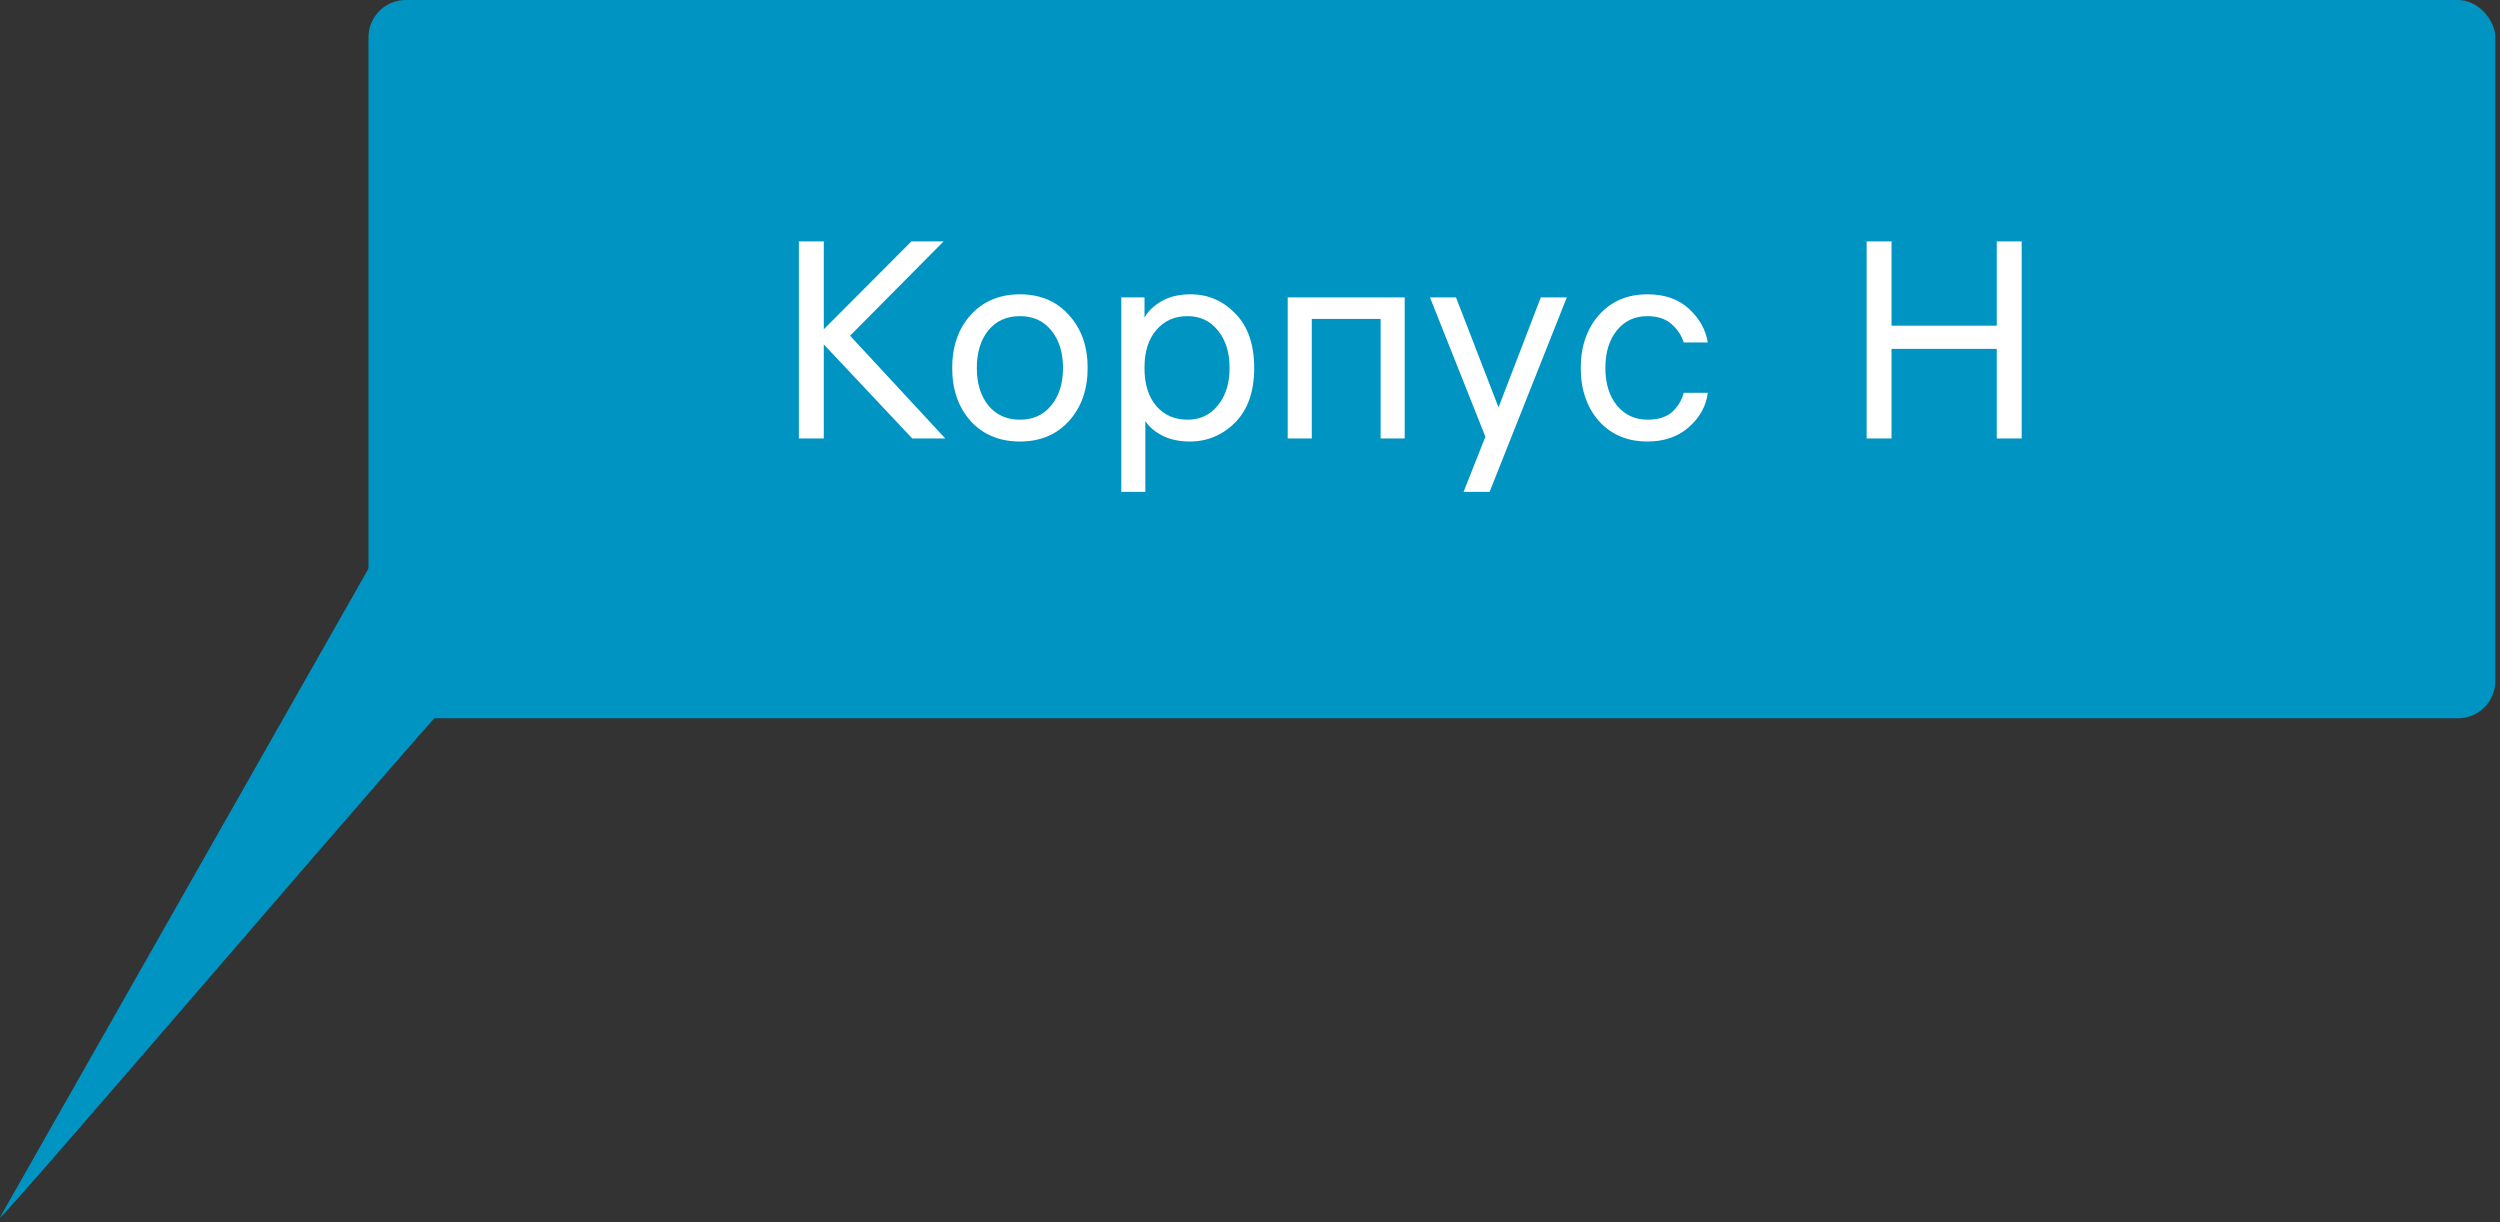 <?xml version="1.0" encoding="UTF-8"?> <svg xmlns="http://www.w3.org/2000/svg" width="268" height="131" viewBox="0 0 268 131" fill="none"><rect x="0" y="0" width="268" height="131" fill="#333333" stroke="none"/> <path d="M93 74L50 73.271C50.261 73.738 49.632 73.271 50 73.271C49.739 72.805 -5.5943e-05 131.16 0 130.5L53.111 36.989C53.111 36.329 53.257 35.696 53.517 35.229C53.778 34.762 54.132 34.5 54.5 34.5L90.11 11C90.293 11 90.473 11.064 90.642 11.189C90.811 11.314 90.964 11.498 91.093 11.729C91.222 11.96 91.324 12.234 91.394 12.536C91.464 12.838 91.5 13.162 91.5 13.489L94.39 71.511C94.39 71.838 94.354 72.162 94.284 72.464C94.214 72.766 94.112 73.04 93.983 73.271C93.854 73.502 93.701 73.686 93.532 73.811C93.363 73.936 93 74 93 74Z" fill="#0094C2"></path> <rect x="39.5" width="228" height="77" rx="4" fill="#0094C2"></rect> <path d="M88.31 47H85.64V25.88H88.31V35.3L97.7 25.88H101.15L91.13 35.99L101.33 47H97.79L88.31 36.92V47ZM104.055 33.77C105.395 32.29 107.155 31.55 109.335 31.55C111.515 31.55 113.265 32.29 114.585 33.77C115.925 35.23 116.595 37.12 116.595 39.44C116.595 41.76 115.925 43.66 114.585 45.14C113.265 46.6 111.515 47.33 109.335 47.33C107.155 47.33 105.395 46.6 104.055 45.14C102.735 43.66 102.075 41.76 102.075 39.44C102.075 37.12 102.735 35.23 104.055 33.77ZM105.945 43.46C106.785 44.48 107.915 44.99 109.335 44.99C110.755 44.99 111.875 44.48 112.695 43.46C113.535 42.44 113.955 41.1 113.955 39.44C113.955 37.78 113.535 36.44 112.695 35.42C111.875 34.4 110.755 33.89 109.335 33.89C107.915 33.89 106.785 34.4 105.945 35.42C105.125 36.44 104.715 37.78 104.715 39.44C104.715 41.1 105.125 42.44 105.945 43.46ZM127.641 31.55C129.501 31.55 131.101 32.24 132.441 33.62C133.781 35 134.451 36.94 134.451 39.44C134.451 41.96 133.771 43.91 132.411 45.29C131.051 46.65 129.431 47.33 127.551 47.33C126.411 47.33 125.431 47.12 124.611 46.7C123.791 46.28 123.181 45.76 122.781 45.14V52.73H120.201V31.88H122.691V34.04C123.091 33.34 123.711 32.75 124.551 32.27C125.391 31.79 126.421 31.55 127.641 31.55ZM127.311 44.99C128.651 44.99 129.731 44.48 130.551 43.46C131.391 42.44 131.811 41.1 131.811 39.44C131.811 37.78 131.391 36.44 130.551 35.42C129.731 34.4 128.651 33.89 127.311 33.89C125.911 33.89 124.791 34.39 123.951 35.39C123.111 36.37 122.691 37.7 122.691 39.38V39.5C122.691 41.18 123.111 42.52 123.951 43.52C124.791 44.5 125.911 44.99 127.311 44.99ZM138.043 31.88H150.583V47H148.003V34.19H140.623V47H138.043V31.88ZM165.174 31.88H167.964L159.684 52.73H156.894L159.234 46.82L153.294 31.88H156.084L160.644 43.67L165.174 31.88ZM176.627 44.99C177.767 44.99 178.647 44.71 179.267 44.15C179.887 43.57 180.297 42.89 180.497 42.11H183.077C182.897 43.53 182.217 44.76 181.037 45.8C179.877 46.82 178.397 47.33 176.597 47.33C174.457 47.33 172.727 46.6 171.407 45.14C170.107 43.66 169.457 41.76 169.457 39.44C169.457 37.14 170.107 35.25 171.407 33.77C172.727 32.29 174.457 31.55 176.597 31.55C178.457 31.55 179.947 32.07 181.067 33.11C182.187 34.15 182.857 35.35 183.077 36.71H180.497C180.257 35.95 179.817 35.29 179.177 34.73C178.537 34.17 177.677 33.89 176.597 33.89C175.237 33.89 174.147 34.4 173.327 35.42C172.507 36.44 172.097 37.78 172.097 39.44C172.097 41.1 172.507 42.44 173.327 43.46C174.167 44.48 175.267 44.99 176.627 44.99ZM202.773 47H200.103V25.88H202.773V34.91H214.053V25.88H216.723V47H214.053V37.4H202.773V47Z" fill="white"></path> </svg> 
